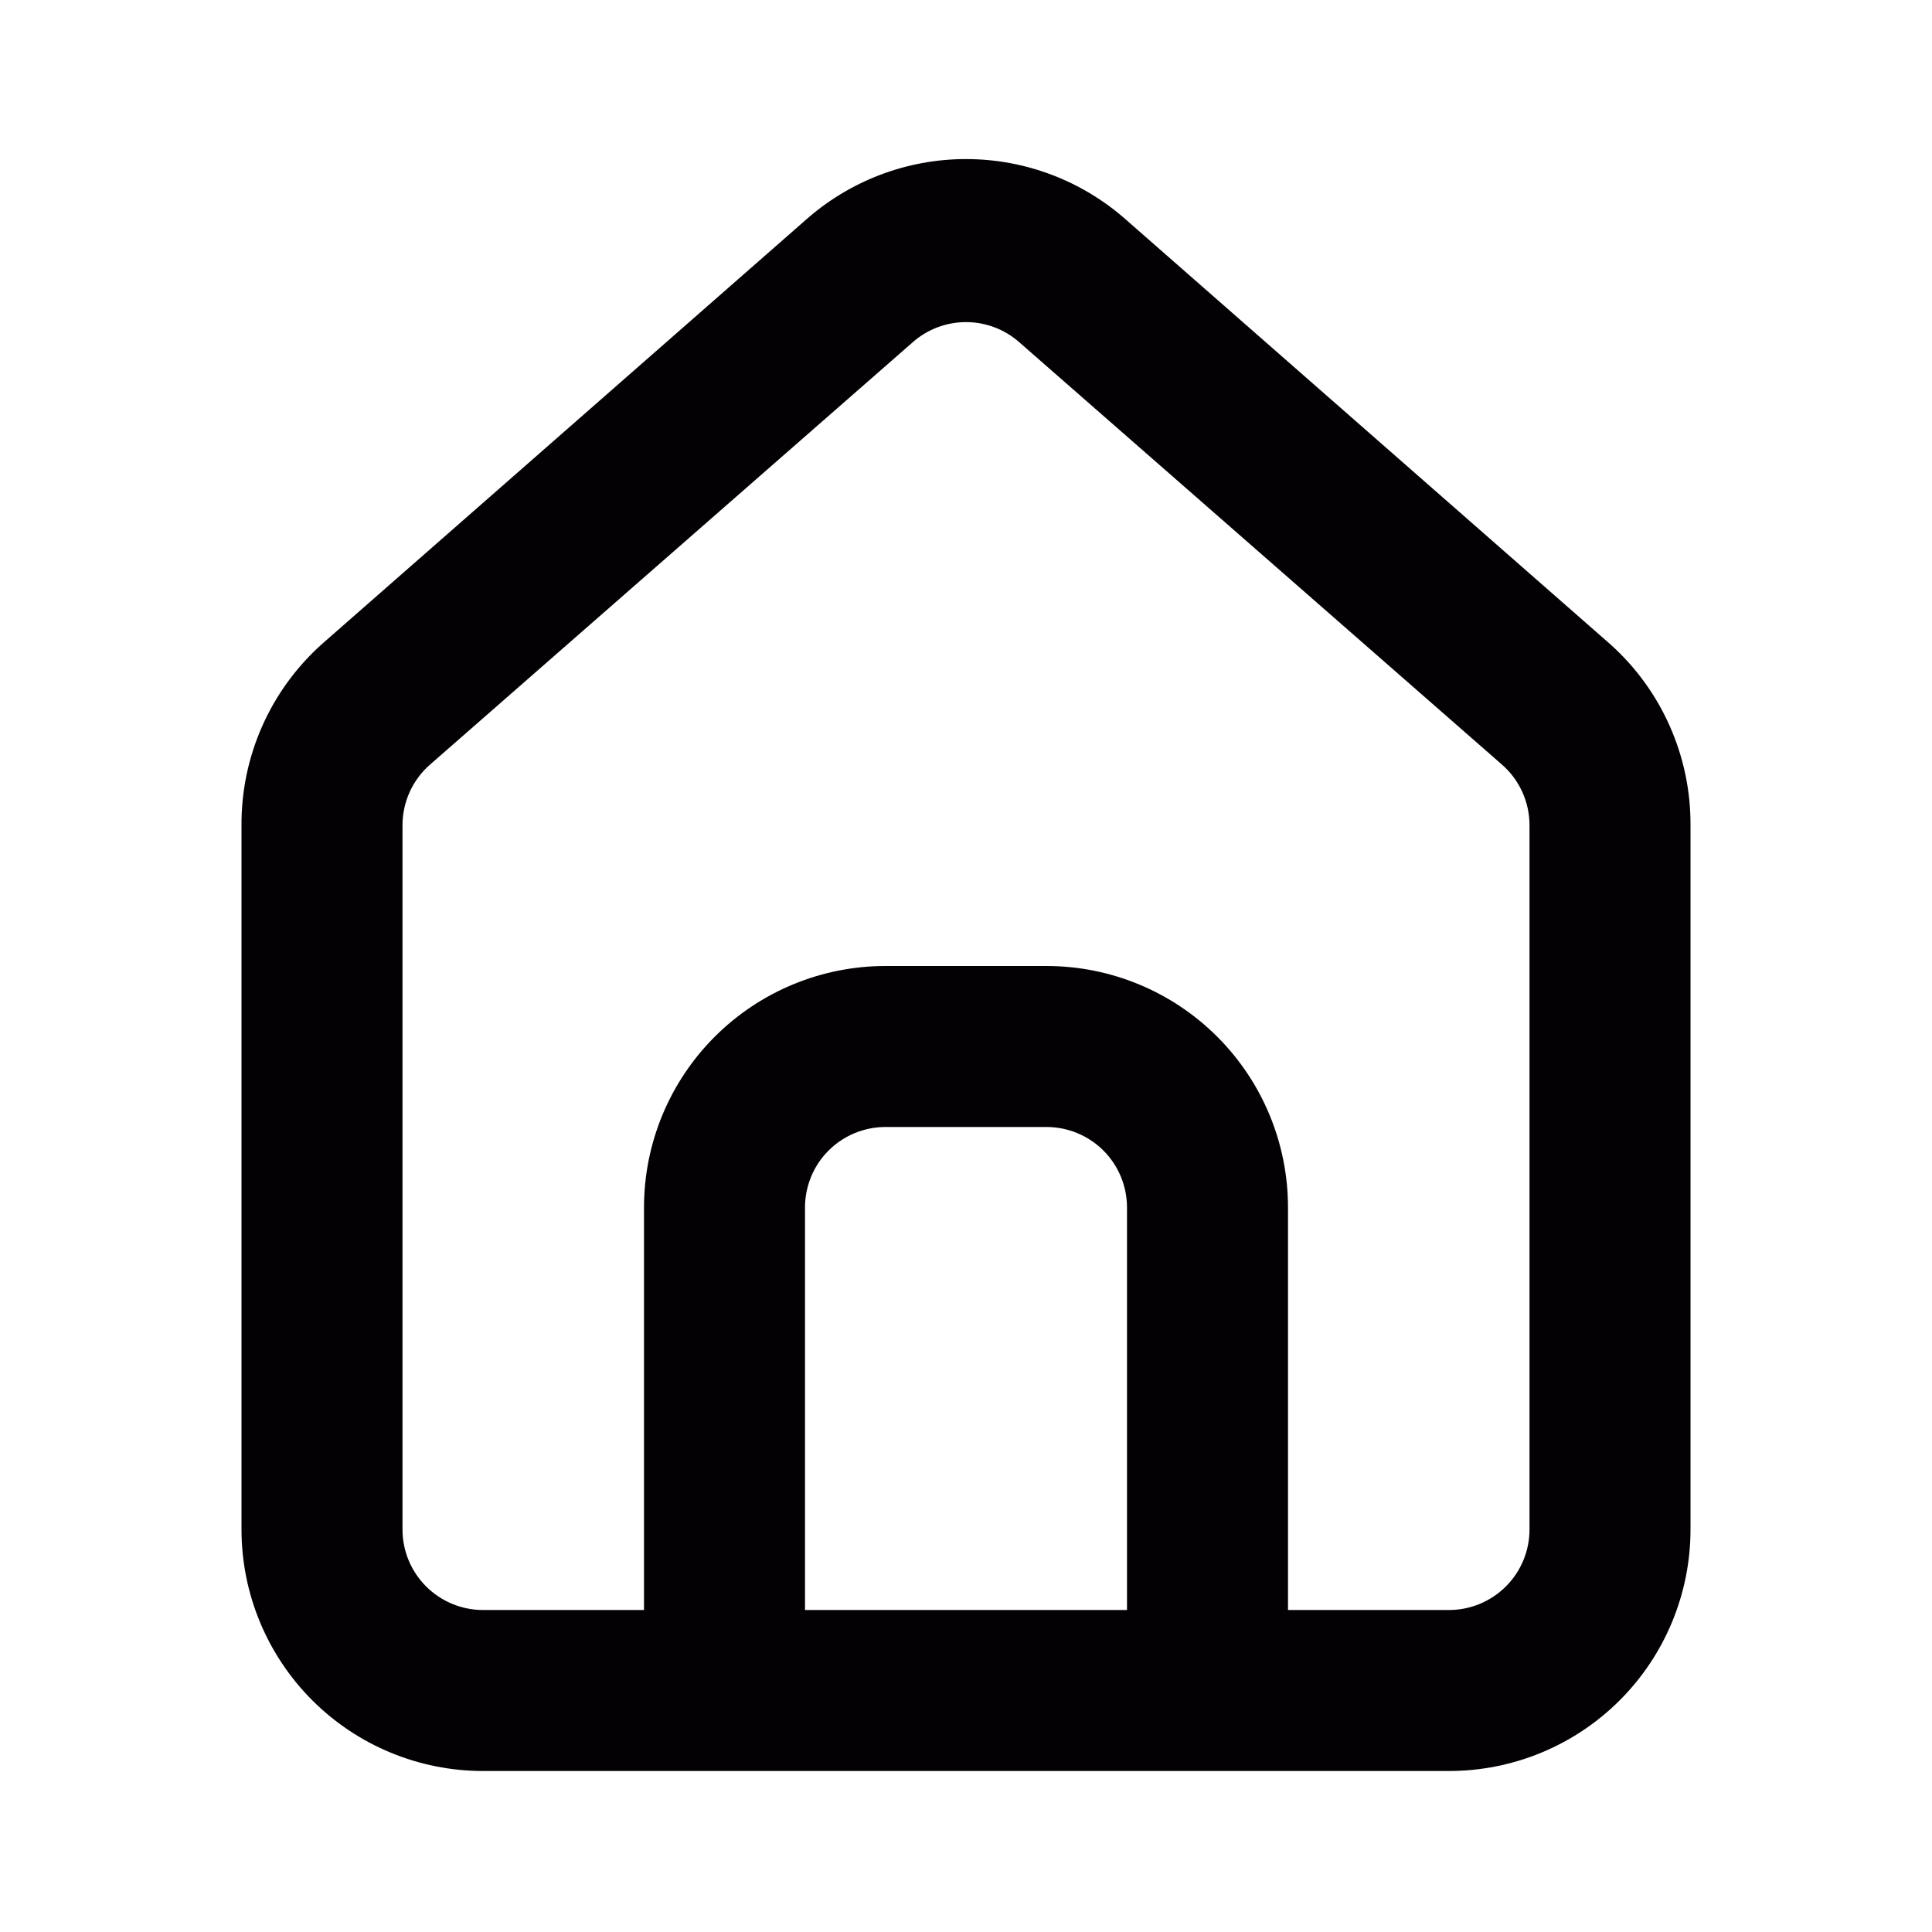 <svg width="36" height="36" viewBox="0 0 36 36" fill="none" xmlns="http://www.w3.org/2000/svg">
<path d="M30 12L21 4.11C20.175 3.372 19.107 2.964 18 2.964C16.893 2.964 15.825 3.372 15 4.11L6 12C5.524 12.426 5.143 12.949 4.885 13.533C4.626 14.118 4.495 14.751 4.5 15.39V28.5C4.5 29.693 4.974 30.838 5.818 31.682C6.662 32.526 7.807 33 9 33H27C28.194 33 29.338 32.526 30.182 31.682C31.026 30.838 31.5 29.693 31.5 28.5V15.375C31.503 14.738 31.371 14.108 31.112 13.526C30.854 12.944 30.475 12.424 30 12ZM21 30H15V22.5C15 22.102 15.158 21.72 15.439 21.439C15.721 21.158 16.102 21 16.5 21H19.5C19.898 21 20.279 21.158 20.561 21.439C20.842 21.72 21 22.102 21 22.5V30ZM28.5 28.5C28.5 28.898 28.342 29.279 28.061 29.56C27.779 29.842 27.398 30 27 30H24V22.5C24 21.306 23.526 20.162 22.682 19.318C21.838 18.474 20.694 18 19.5 18H16.5C15.306 18 14.162 18.474 13.318 19.318C12.474 20.162 12 21.306 12 22.5V30H9C8.602 30 8.221 29.842 7.939 29.56C7.658 29.279 7.5 28.898 7.5 28.5V15.375C7.5 15.162 7.546 14.951 7.634 14.757C7.722 14.563 7.85 14.39 8.01 14.25L17.01 6.375C17.284 6.134 17.636 6.002 18 6.002C18.364 6.002 18.716 6.134 18.99 6.375L27.99 14.25C28.15 14.39 28.278 14.563 28.366 14.757C28.454 14.951 28.5 15.162 28.5 15.375V28.5Z" fill="#030104"/>
</svg>
